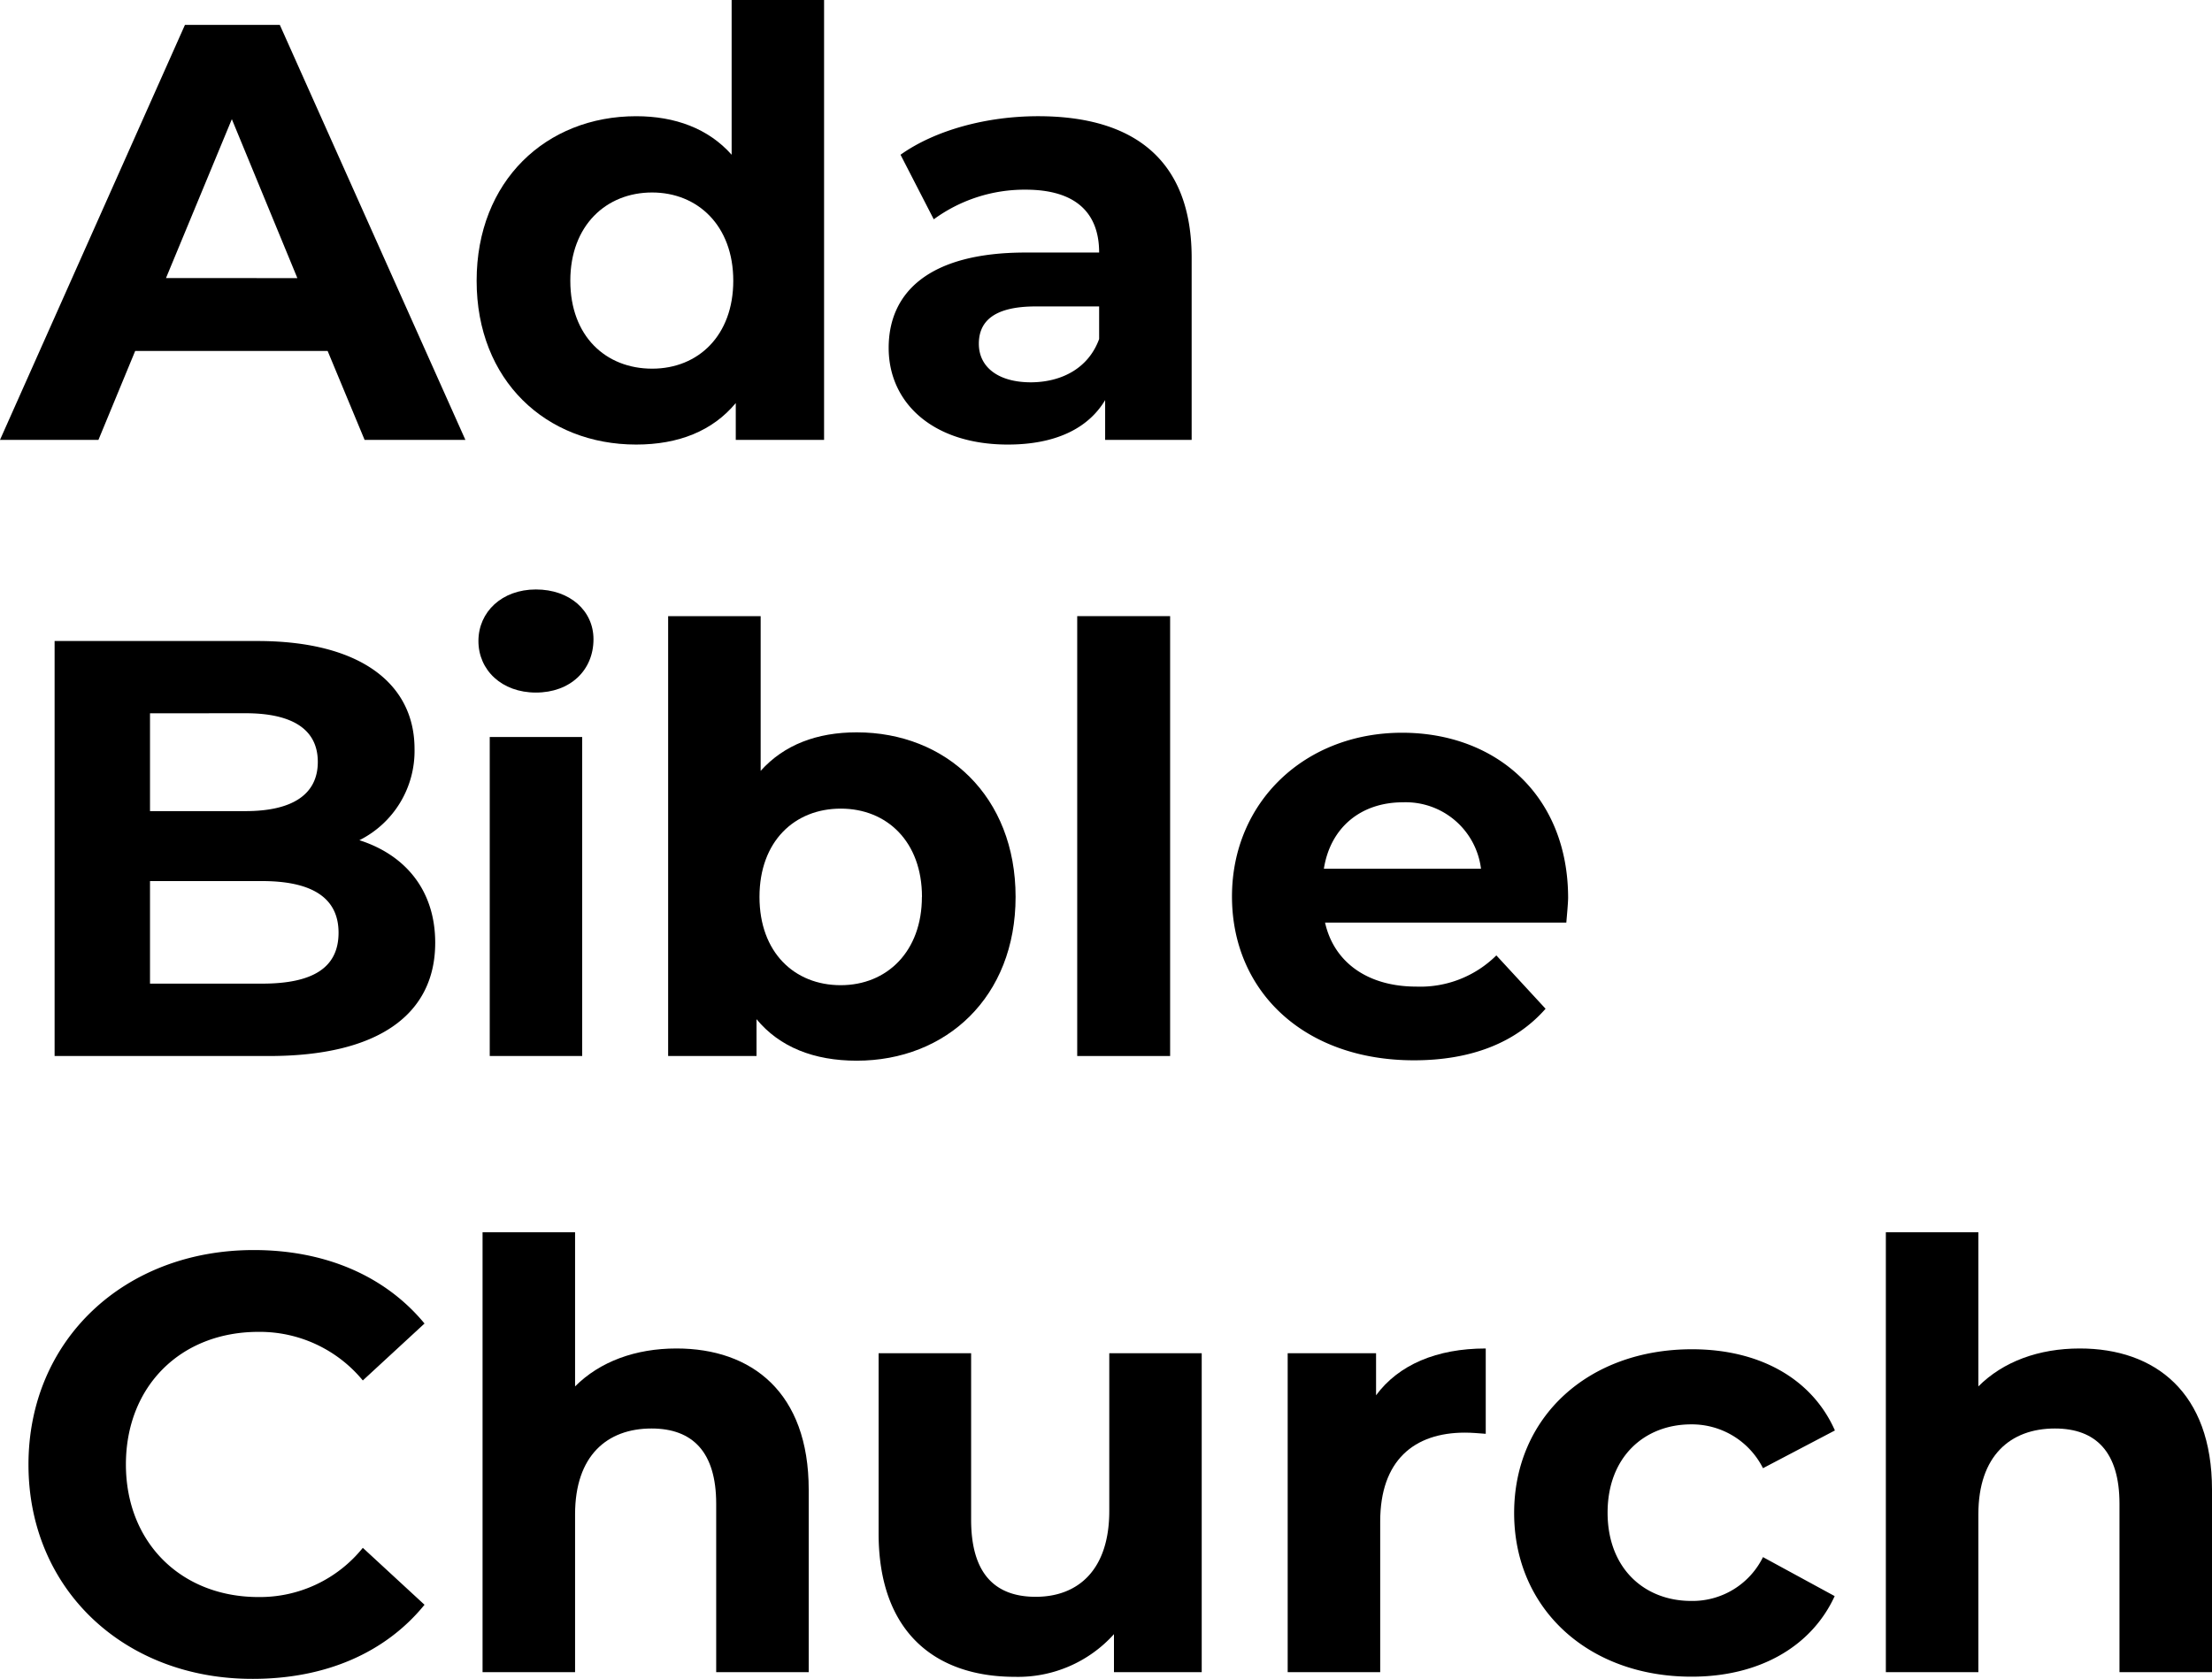 <svg viewBox="0 0 283.56 215.31" xmlns="http://www.w3.org/2000/svg"><path d="m42 45h-24.67l-4.71 11.4h-12.62l23.71-53.21h12.16l23.79 53.21h-12.92zm-3.88-9.34-8.4-20.38-8.44 20.37z"/><path d="m105.64 0v56.4h-11.32v-4.72c-2.97 3.57-7.32 5.32-12.77 5.32-11.55 0-20.45-8.21-20.45-21s8.9-21.1 20.45-21.1c5 0 9.27 1.59 12.24 4.94v-19.84zm-11.64 36c0-7.07-4.56-11.32-10.41-11.32s-10.48 4.2-10.48 11.32 4.56 11.27 10.49 11.27 10.4-4.27 10.4-11.27z"/><path d="m152.76 33.06v23.34h-11.09v-5.1c-2.21 3.7-6.47 5.7-12.47 5.7-9.58 0-15.28-5.32-15.28-12.39s5.1-12.23 17.56-12.23h9.42c0-5.09-3-8.06-9.42-8.06a19.7 19.7 0 0 0 -11.78 3.8l-4.26-8.28c4.49-3.19 11.1-4.94 17.64-4.94 12.46 0 19.68 5.77 19.68 18.16zm-11.86 10.41v-4.18h-8.13c-5.55 0-7.29 2.06-7.29 4.79 0 3 2.5 4.94 6.68 4.94 3.96-.02 7.38-1.82 8.74-5.55z"/><path d="m55.79 120.88c0 9.19-7.3 14.52-21.28 14.52h-27.51v-53.21h26c13.3 0 20.14 5.55 20.14 13.83a12.79 12.79 0 0 1 -7.07 11.71c5.93 1.9 9.72 6.46 9.72 13.15zm-36.56-29.42v12.54h12.24c6 0 9.27-2.13 9.27-6.31s-3.27-6.24-9.27-6.24zm24.17 28.13c0-4.49-3.42-6.62-9.81-6.62h-14.36v13.15h14.36c6.41 0 9.81-1.97 9.81-6.53z"/><path d="m61.33 82.19c0-3.72 3-6.61 7.37-6.61s7.38 2.74 7.38 6.38c0 4-3 6.84-7.38 6.84s-7.37-2.88-7.37-6.61zm1.45 12.31h11.85v40.9h-11.85z"/><path d="m130.19 115c0 12.84-8.89 21-20.37 21-5.47 0-9.88-1.74-12.84-5.32v4.72h-11.33v-56.4h11.86v19.84c3-3.35 7.22-4.94 12.31-4.94 11.48 0 20.37 8.21 20.37 21.1zm-12 0c0-7.07-4.48-11.32-10.41-11.32s-10.42 4.2-10.42 11.32 4.48 11.32 10.41 11.32 10.41-4.32 10.41-11.32z"/><path d="m138.09 79h11.91v56.4h-11.91z"/><path d="m200.79 118.29h-30.93c1.14 5.1 5.47 8.21 11.7 8.21a13.84 13.84 0 0 0 10.26-4l6.31 6.84c-3.8 4.33-9.5 6.61-16.87 6.61-14.14 0-23.33-8.89-23.33-21s9.34-21 21.81-21c12 0 21.28 8 21.28 21.2-.02.85-.15 2.16-.23 3.14zm-31.08-6.91h20.14a9.72 9.72 0 0 0 -10-8.51c-5.43 0-9.31 3.26-10.14 8.51z"/><path d="m3.65 187.79c0-16 12.31-27.51 28.88-27.51 9.2 0 16.87 3.34 21.89 9.42l-7.91 7.3a17.11 17.11 0 0 0 -13.37-6.23c-10 0-17 7-17 17s7.07 17 17 17a16.94 16.94 0 0 0 13.37-6.31l7.91 7.3c-5 6.15-12.69 9.5-22 9.5-16.42.05-28.77-11.43-28.77-27.47z"/><path d="m103.67 191v23.4h-11.86v-21.59c0-6.61-3-9.65-8.29-9.65-5.7 0-9.8 3.49-9.8 11v20.24h-11.86v-56.4h11.86v19.76c3.19-3.19 7.75-4.86 13-4.86 9.65 0 16.95 5.62 16.95 18.1z"/><path d="m154.05 173.51v40.89h-11.25v-4.87a16.53 16.53 0 0 1 -12.69 5.47c-10.26 0-17.48-5.77-17.48-18.39v-23.1h11.86v21.35c0 6.84 3 9.88 8.28 9.88 5.47 0 9.43-3.49 9.43-11v-20.23z"/><path d="m190.46 172.9v10.94c-1-.07-1.75-.15-2.66-.15-6.54 0-10.87 3.57-10.87 11.4v19.31h-11.86v-40.89h11.33v5.39c2.88-3.9 7.75-6 14.06-6z"/><path d="m194.1 194c0-12.31 9.5-21 22.8-21 8.59 0 15.36 3.72 18.32 10.41l-9.22 4.84a10.2 10.2 0 0 0 -9.2-5.62c-6 0-10.72 4.18-10.72 11.32s4.71 11.32 10.72 11.32a10.07 10.07 0 0 0 9.2-5.62l9.19 5c-3 6.53-9.73 10.33-18.32 10.33-13.27.02-22.77-8.72-22.77-20.98z"/><path d="m283.56 191v23.4h-11.86v-21.59c0-6.61-3-9.65-8.28-9.65-5.7 0-9.81 3.49-9.81 11v20.24h-11.86v-56.4h11.86v19.76c3.19-3.19 7.75-4.86 13-4.86 9.65 0 16.95 5.62 16.95 18.1z"/></svg>